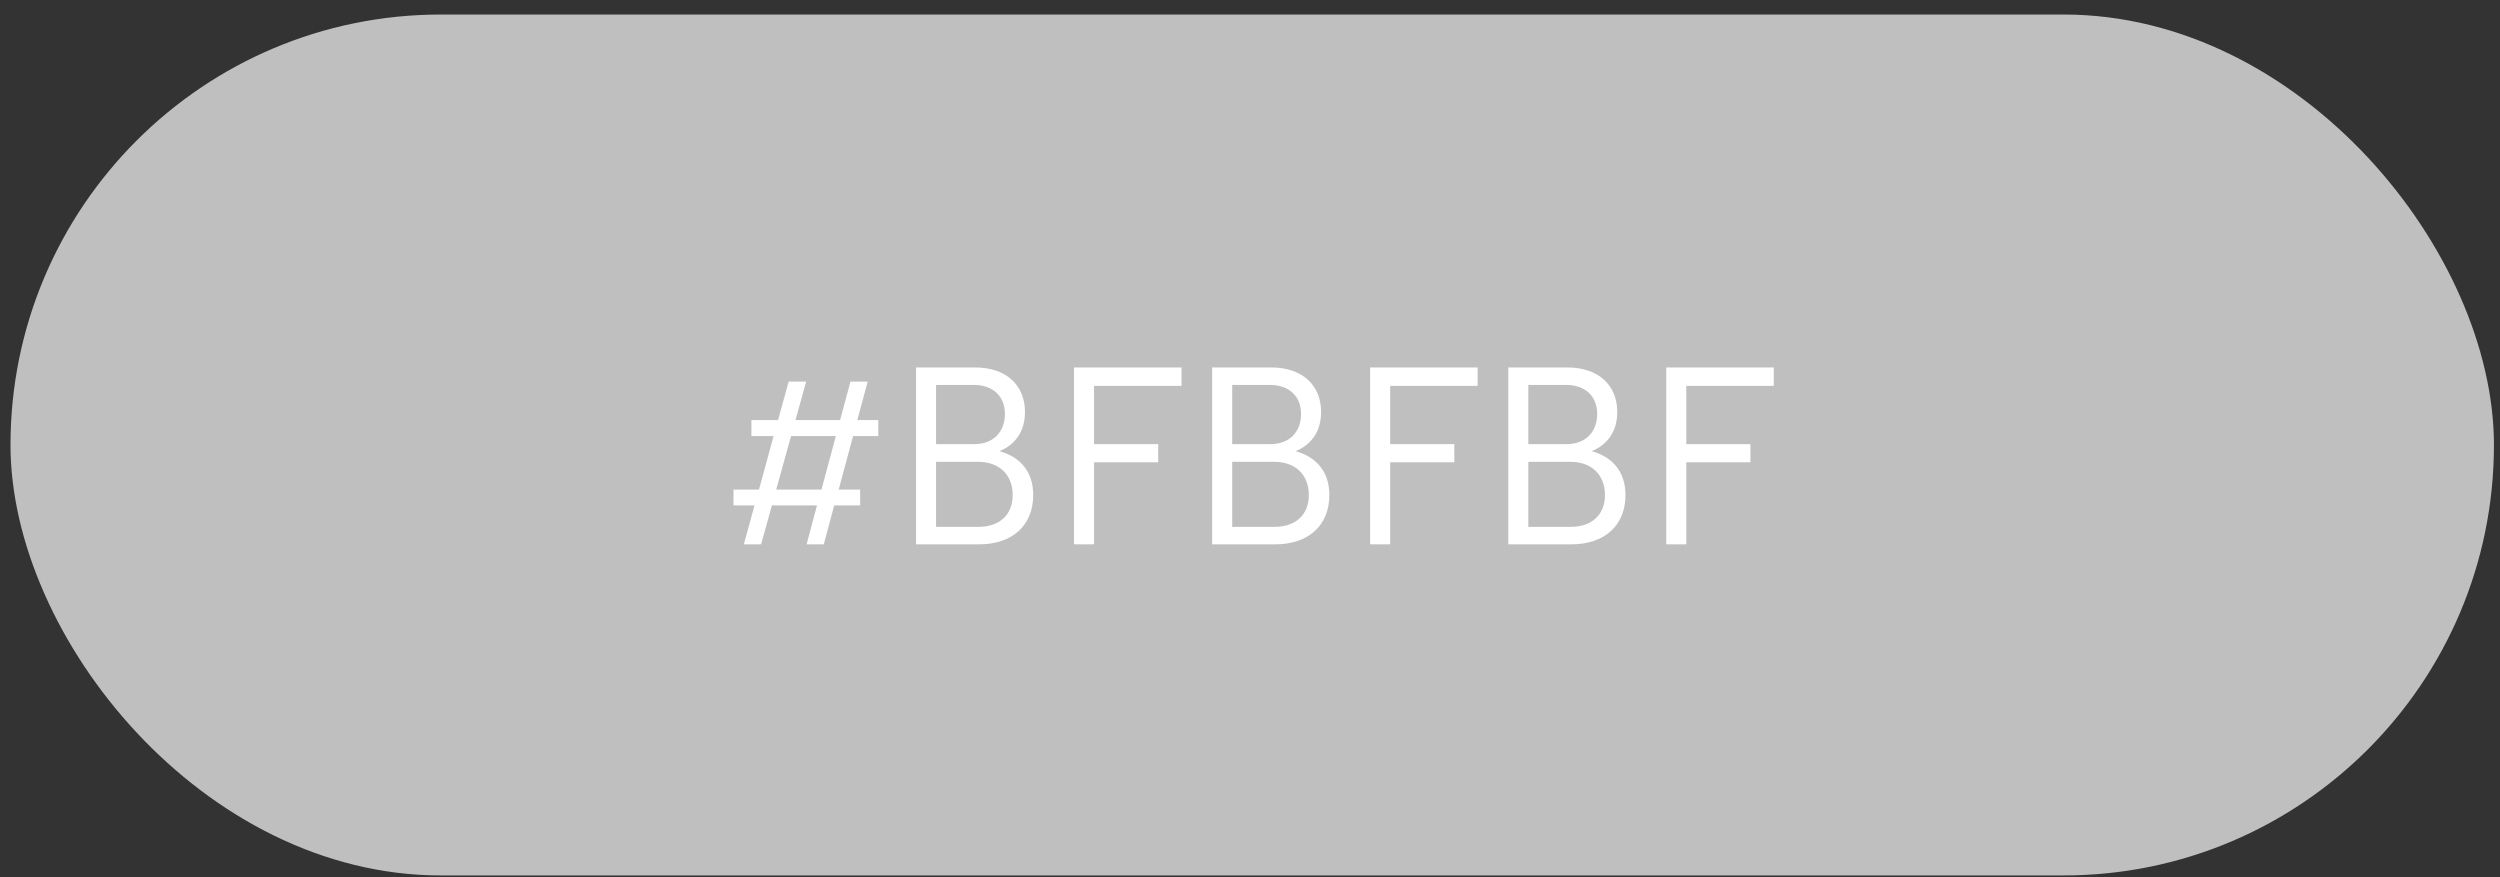 <?xml version="1.0" encoding="UTF-8"?> <svg xmlns="http://www.w3.org/2000/svg" width="151" height="53" viewBox="0 0 151 53" fill="none"><rect x="0" y="0" width="151" height="53" fill="#333333" stroke="none"/> <rect x="0.634" y="0.877" width="150" height="52" rx="26" fill="#BFBFBF"></rect> <path d="M45.97 32.877L46.625 30.527H49.346L48.719 32.877H49.758L50.385 30.527H51.952V29.573H50.656L51.525 26.34H53.048V25.371H51.781L52.408 23.05H51.368L50.741 25.371H48.049L48.69 23.05H47.636L46.995 25.371H45.386V26.34H46.725L45.842 29.573H44.304V30.527H45.571L44.93 32.877H45.97ZM46.882 29.573L47.779 26.34H50.485L49.616 29.573H46.882ZM55.328 32.877H59.145C61.139 32.877 62.406 31.738 62.406 29.9C62.406 28.561 61.694 27.622 60.37 27.251C61.324 26.852 61.908 26.055 61.908 24.887C61.908 23.221 60.726 22.195 58.903 22.195H55.328V32.877ZM58.817 23.249C59.971 23.249 60.697 23.933 60.697 25.001C60.697 26.098 59.985 26.824 58.86 26.824H56.538V23.249H58.817ZM59.074 27.892C60.355 27.892 61.167 28.675 61.167 29.9C61.167 31.097 60.37 31.823 59.088 31.823H56.538V27.892H59.074ZM64.869 32.877H66.08V27.921H69.954V26.824H66.08V23.306H71.364V22.195H64.869V32.877ZM73.214 32.877H77.031C79.025 32.877 80.293 31.738 80.293 29.9C80.293 28.561 79.581 27.622 78.256 27.251C79.21 26.852 79.794 26.055 79.794 24.887C79.794 23.221 78.612 22.195 76.789 22.195H73.214V32.877ZM76.704 23.249C77.857 23.249 78.584 23.933 78.584 25.001C78.584 26.098 77.871 26.824 76.746 26.824H74.425V23.249H76.704ZM76.96 27.892C78.242 27.892 79.053 28.675 79.053 29.9C79.053 31.097 78.256 31.823 76.974 31.823H74.425V27.892H76.96ZM82.755 32.877H83.966V27.921H87.84V26.824H83.966V23.306H89.25V22.195H82.755V32.877ZM91.101 32.877H94.918C96.912 32.877 98.179 31.738 98.179 29.9C98.179 28.561 97.467 27.622 96.142 27.251C97.097 26.852 97.681 26.055 97.681 24.887C97.681 23.221 96.498 22.195 94.675 22.195H91.101V32.877ZM94.59 23.249C95.744 23.249 96.47 23.933 96.47 25.001C96.47 26.098 95.758 26.824 94.633 26.824H92.311V23.249H94.59ZM94.846 27.892C96.128 27.892 96.94 28.675 96.94 29.9C96.94 31.097 96.142 31.823 94.861 31.823H92.311V27.892H94.846ZM100.642 32.877H101.852V27.921H105.726V26.824H101.852V23.306H107.136V22.195H100.642V32.877Z" fill="white"></path> </svg> 